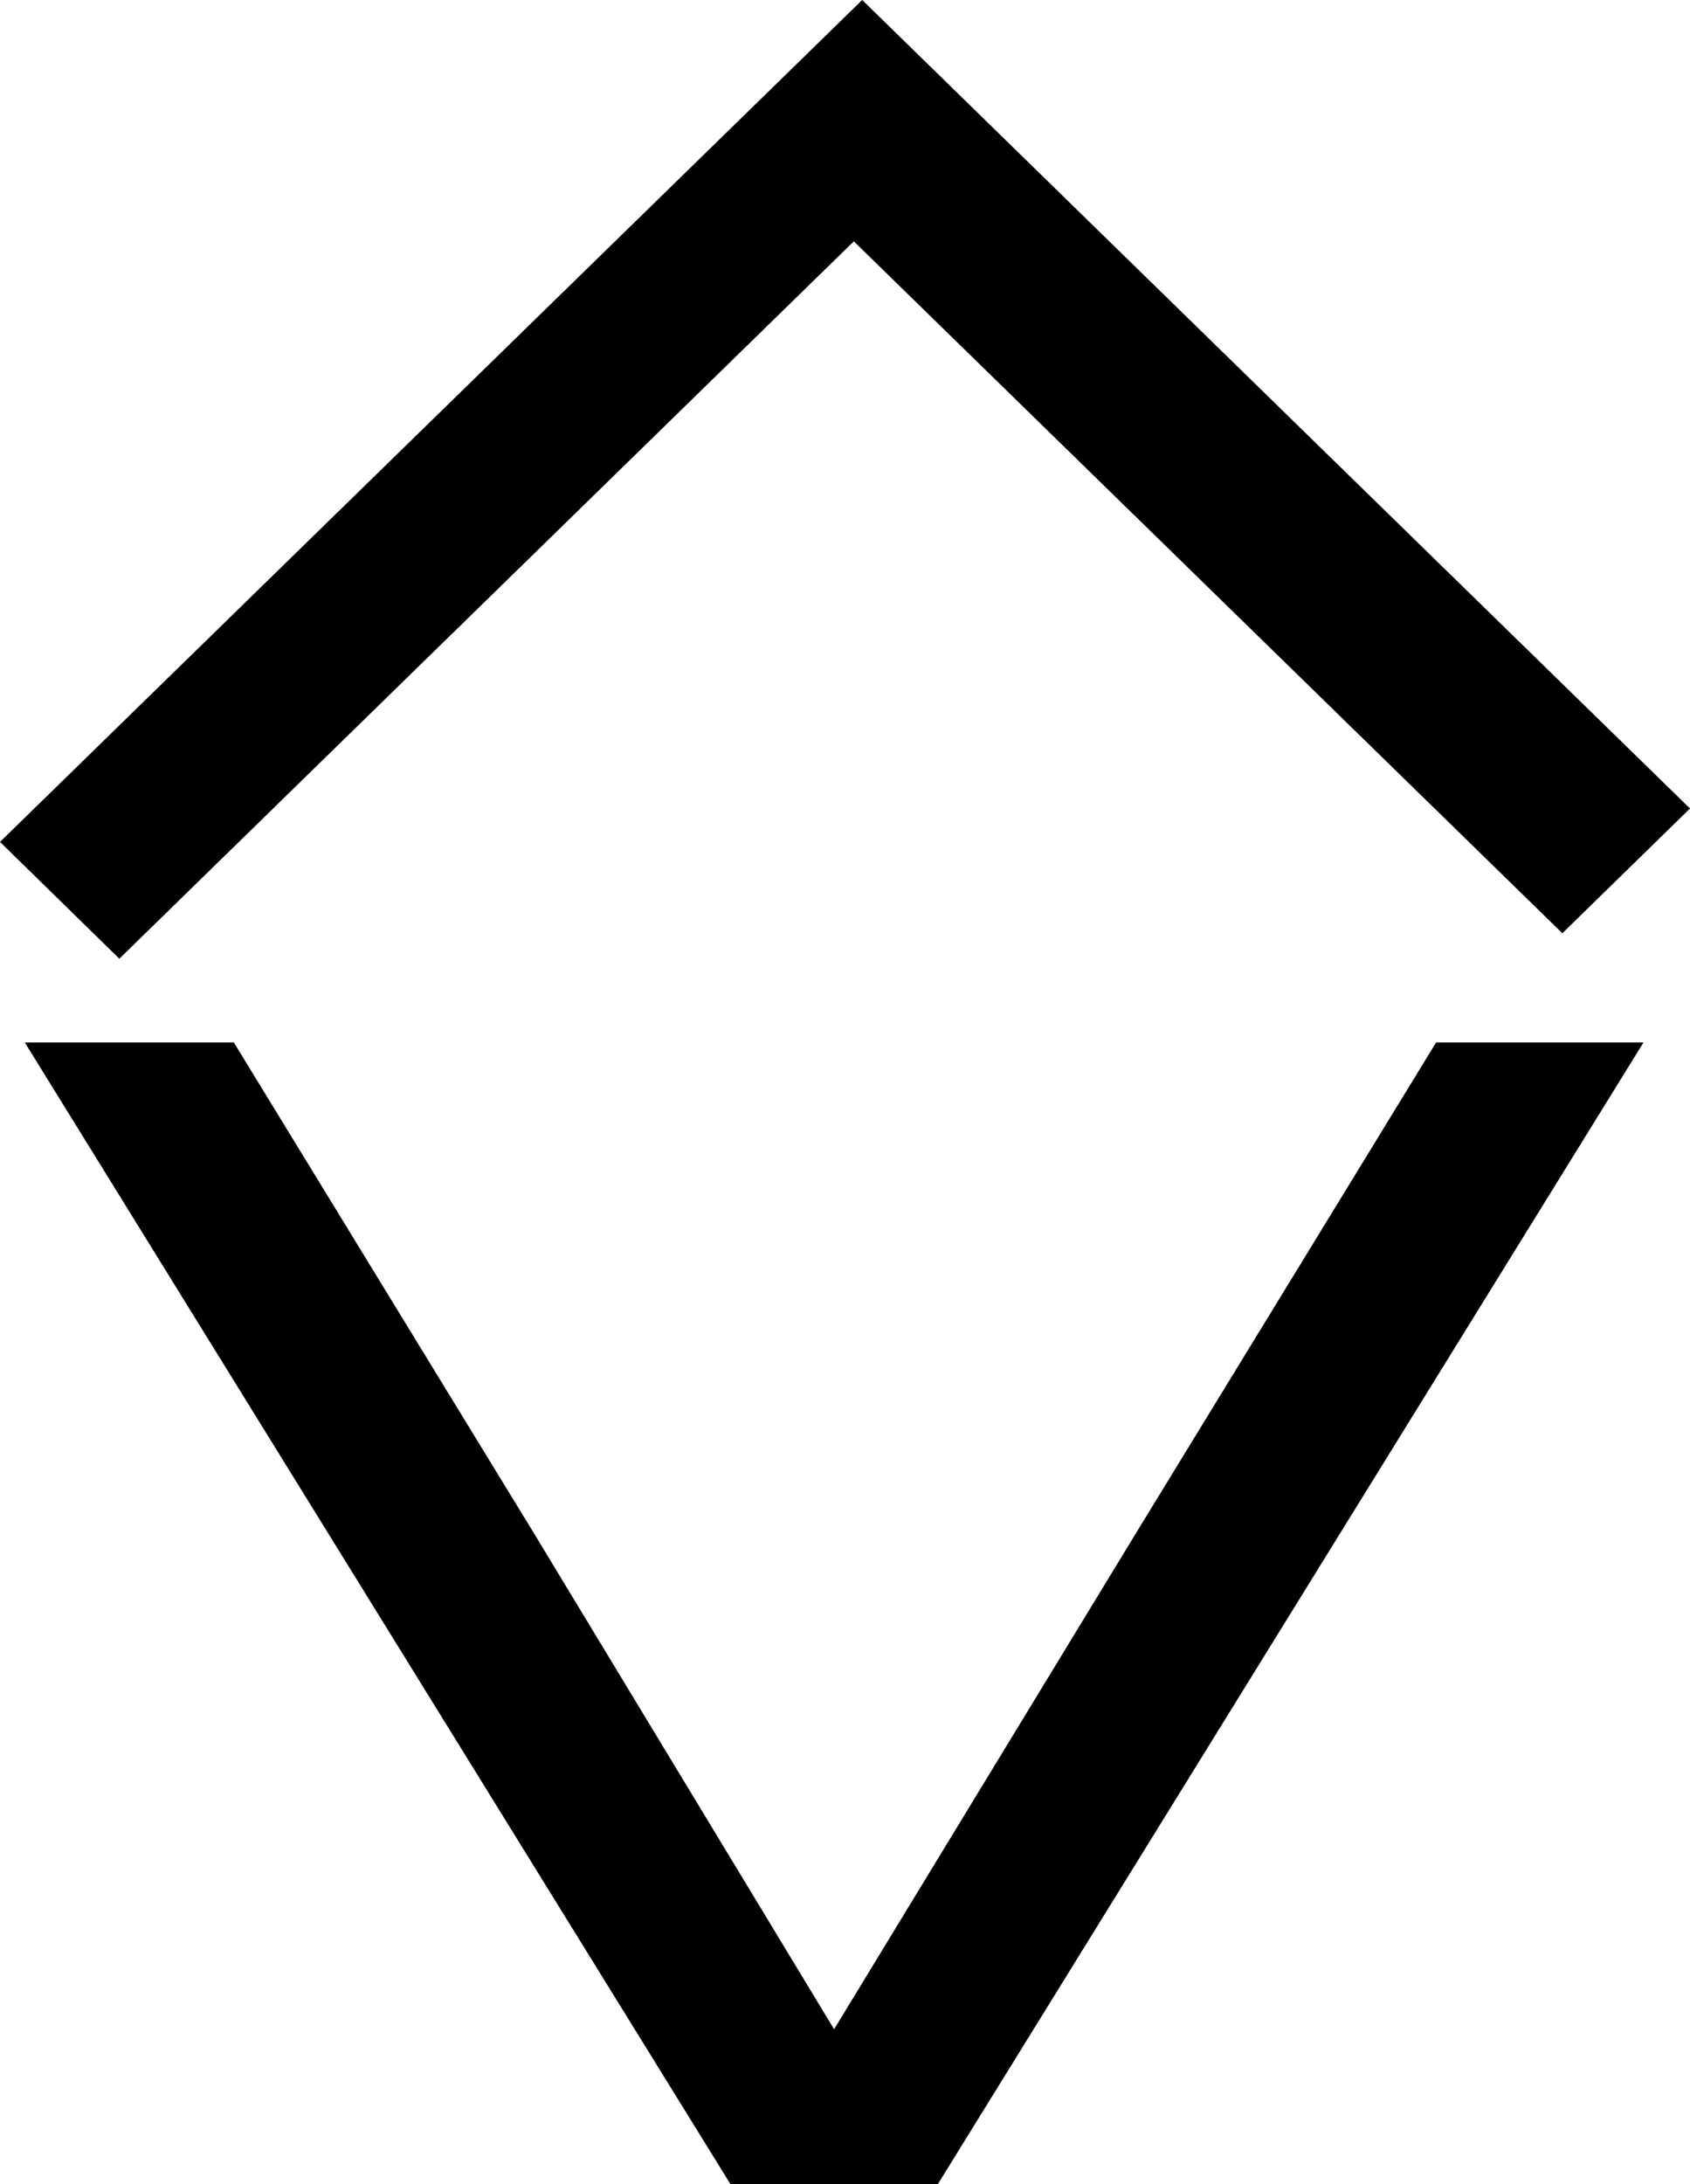 <?xml version="1.0" encoding="UTF-8"?>
<svg width="545px" height="704px" viewBox="0 0 545 704" version="1.1" xmlns="http://www.w3.org/2000/svg" xmlns:xlink="http://www.w3.org/1999/xlink">
    <!-- Generator: Sketch 62 (91390) - https://sketch.com -->
    <title>Group</title>
    <desc>Created with Sketch.</desc>
    <g id="Page-1" stroke="none" stroke-width="1" fill="none" fill-rule="evenodd">
        <g id="Group" fill="#000000">
            <polygon id="Path" points="545 260.587 503.839 300.795 275.344 77.793 38.486 309 0 271.358 278.046 0"></polygon>
            <polygon id="Path" points="366.602 493.714 463.121 336 530 336 302.425 704 235.575 704 8 336 75.414 336 171.904 493.714 268.986 654.047"></polygon>
        </g>
    </g>
</svg>